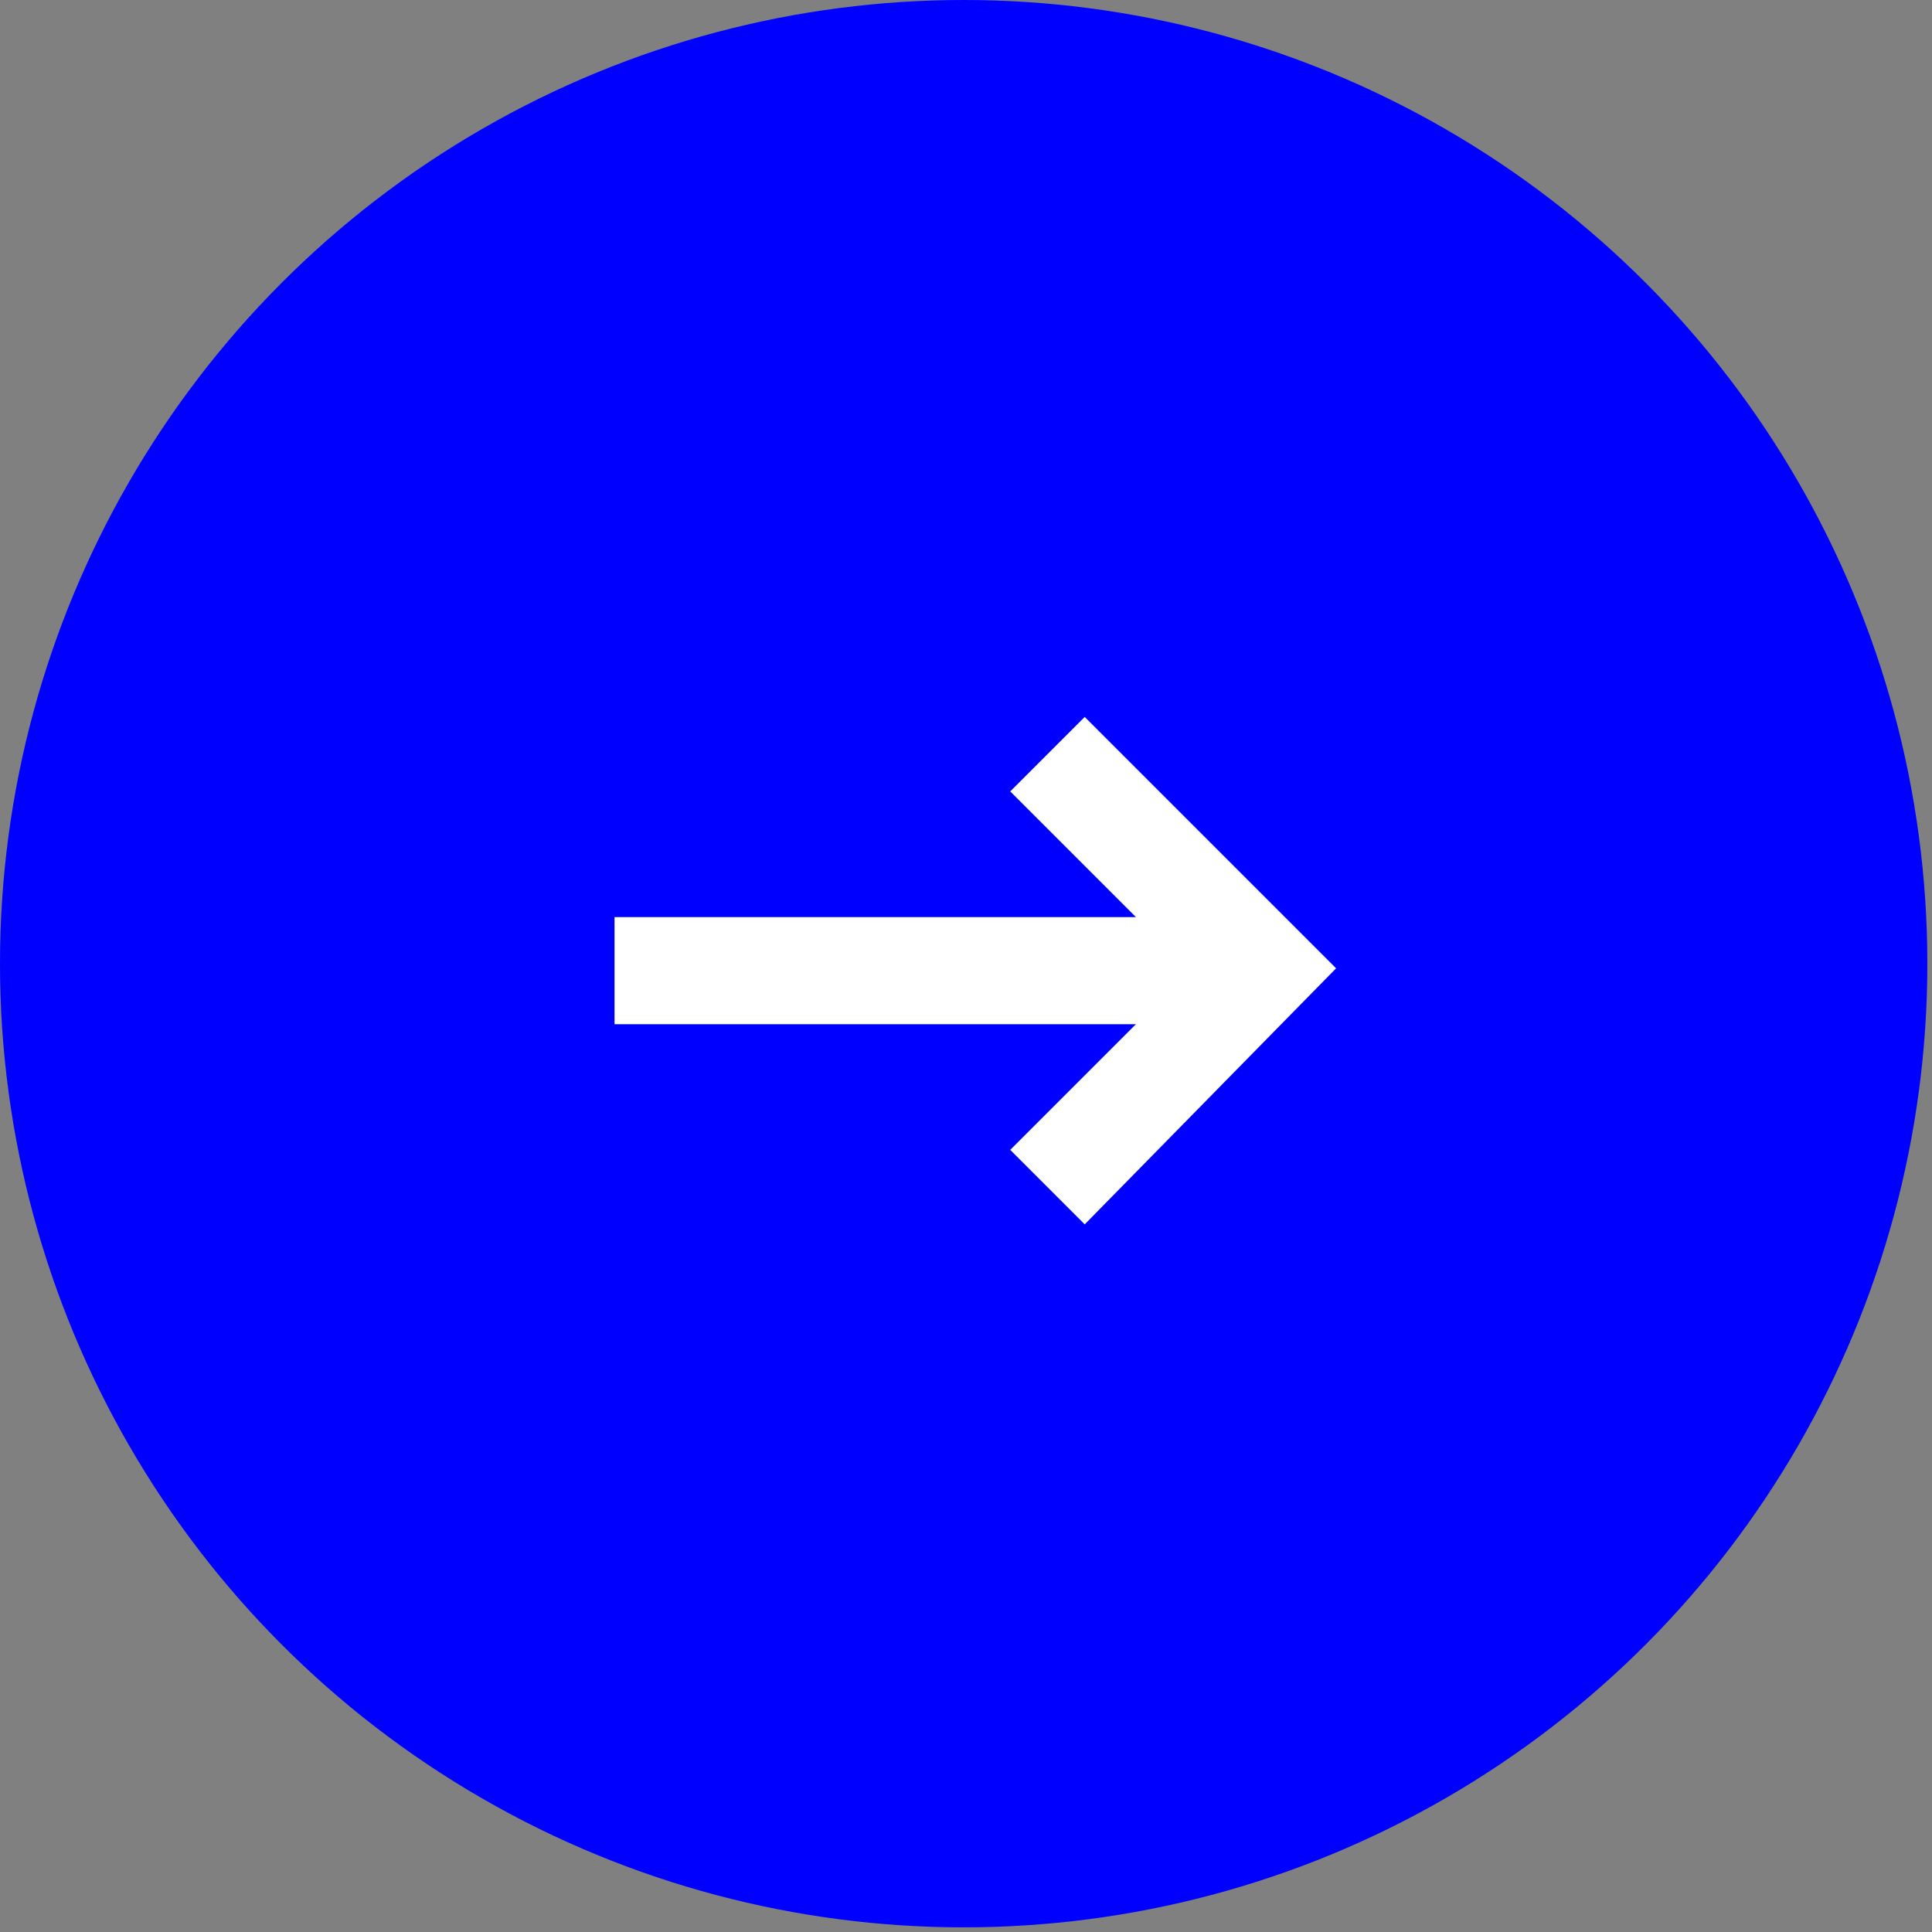 <?xml version="1.0" encoding="utf-8"?>
<!-- Generator: Adobe Illustrator 24.3.0, SVG Export Plug-In . SVG Version: 6.00 Build 0)  -->
<svg version="1.1" id="Laag_1" xmlns="http://www.w3.org/2000/svg" xmlns:xlink="http://www.w3.org/1999/xlink" x="0px" y="0px"
	 viewBox="0 0 41.5 41.5" style="enable-background:new 0 0 41.5 41.5;" xml:space="preserve">
<rect x="0" y="0" width="41.5" height="41.5" fill="#808080" stroke="none"/>
<style type="text/css">
	.st0{fill:#0000FF;}
	.st1{fill:#FFFFFF;}
</style>
<g id="Laag_2_1_">
	<g id="interface">
		<circle class="st0" cx="20.7" cy="20.7" r="20.7"/>
		<polygon class="st1" points="23.3,15.4 21.7,17 24.4,19.7 13.2,19.7 13.2,22 24.4,22 21.7,24.7 23.3,26.3 28.7,20.8 		"/>
	</g>
</g>
</svg>
